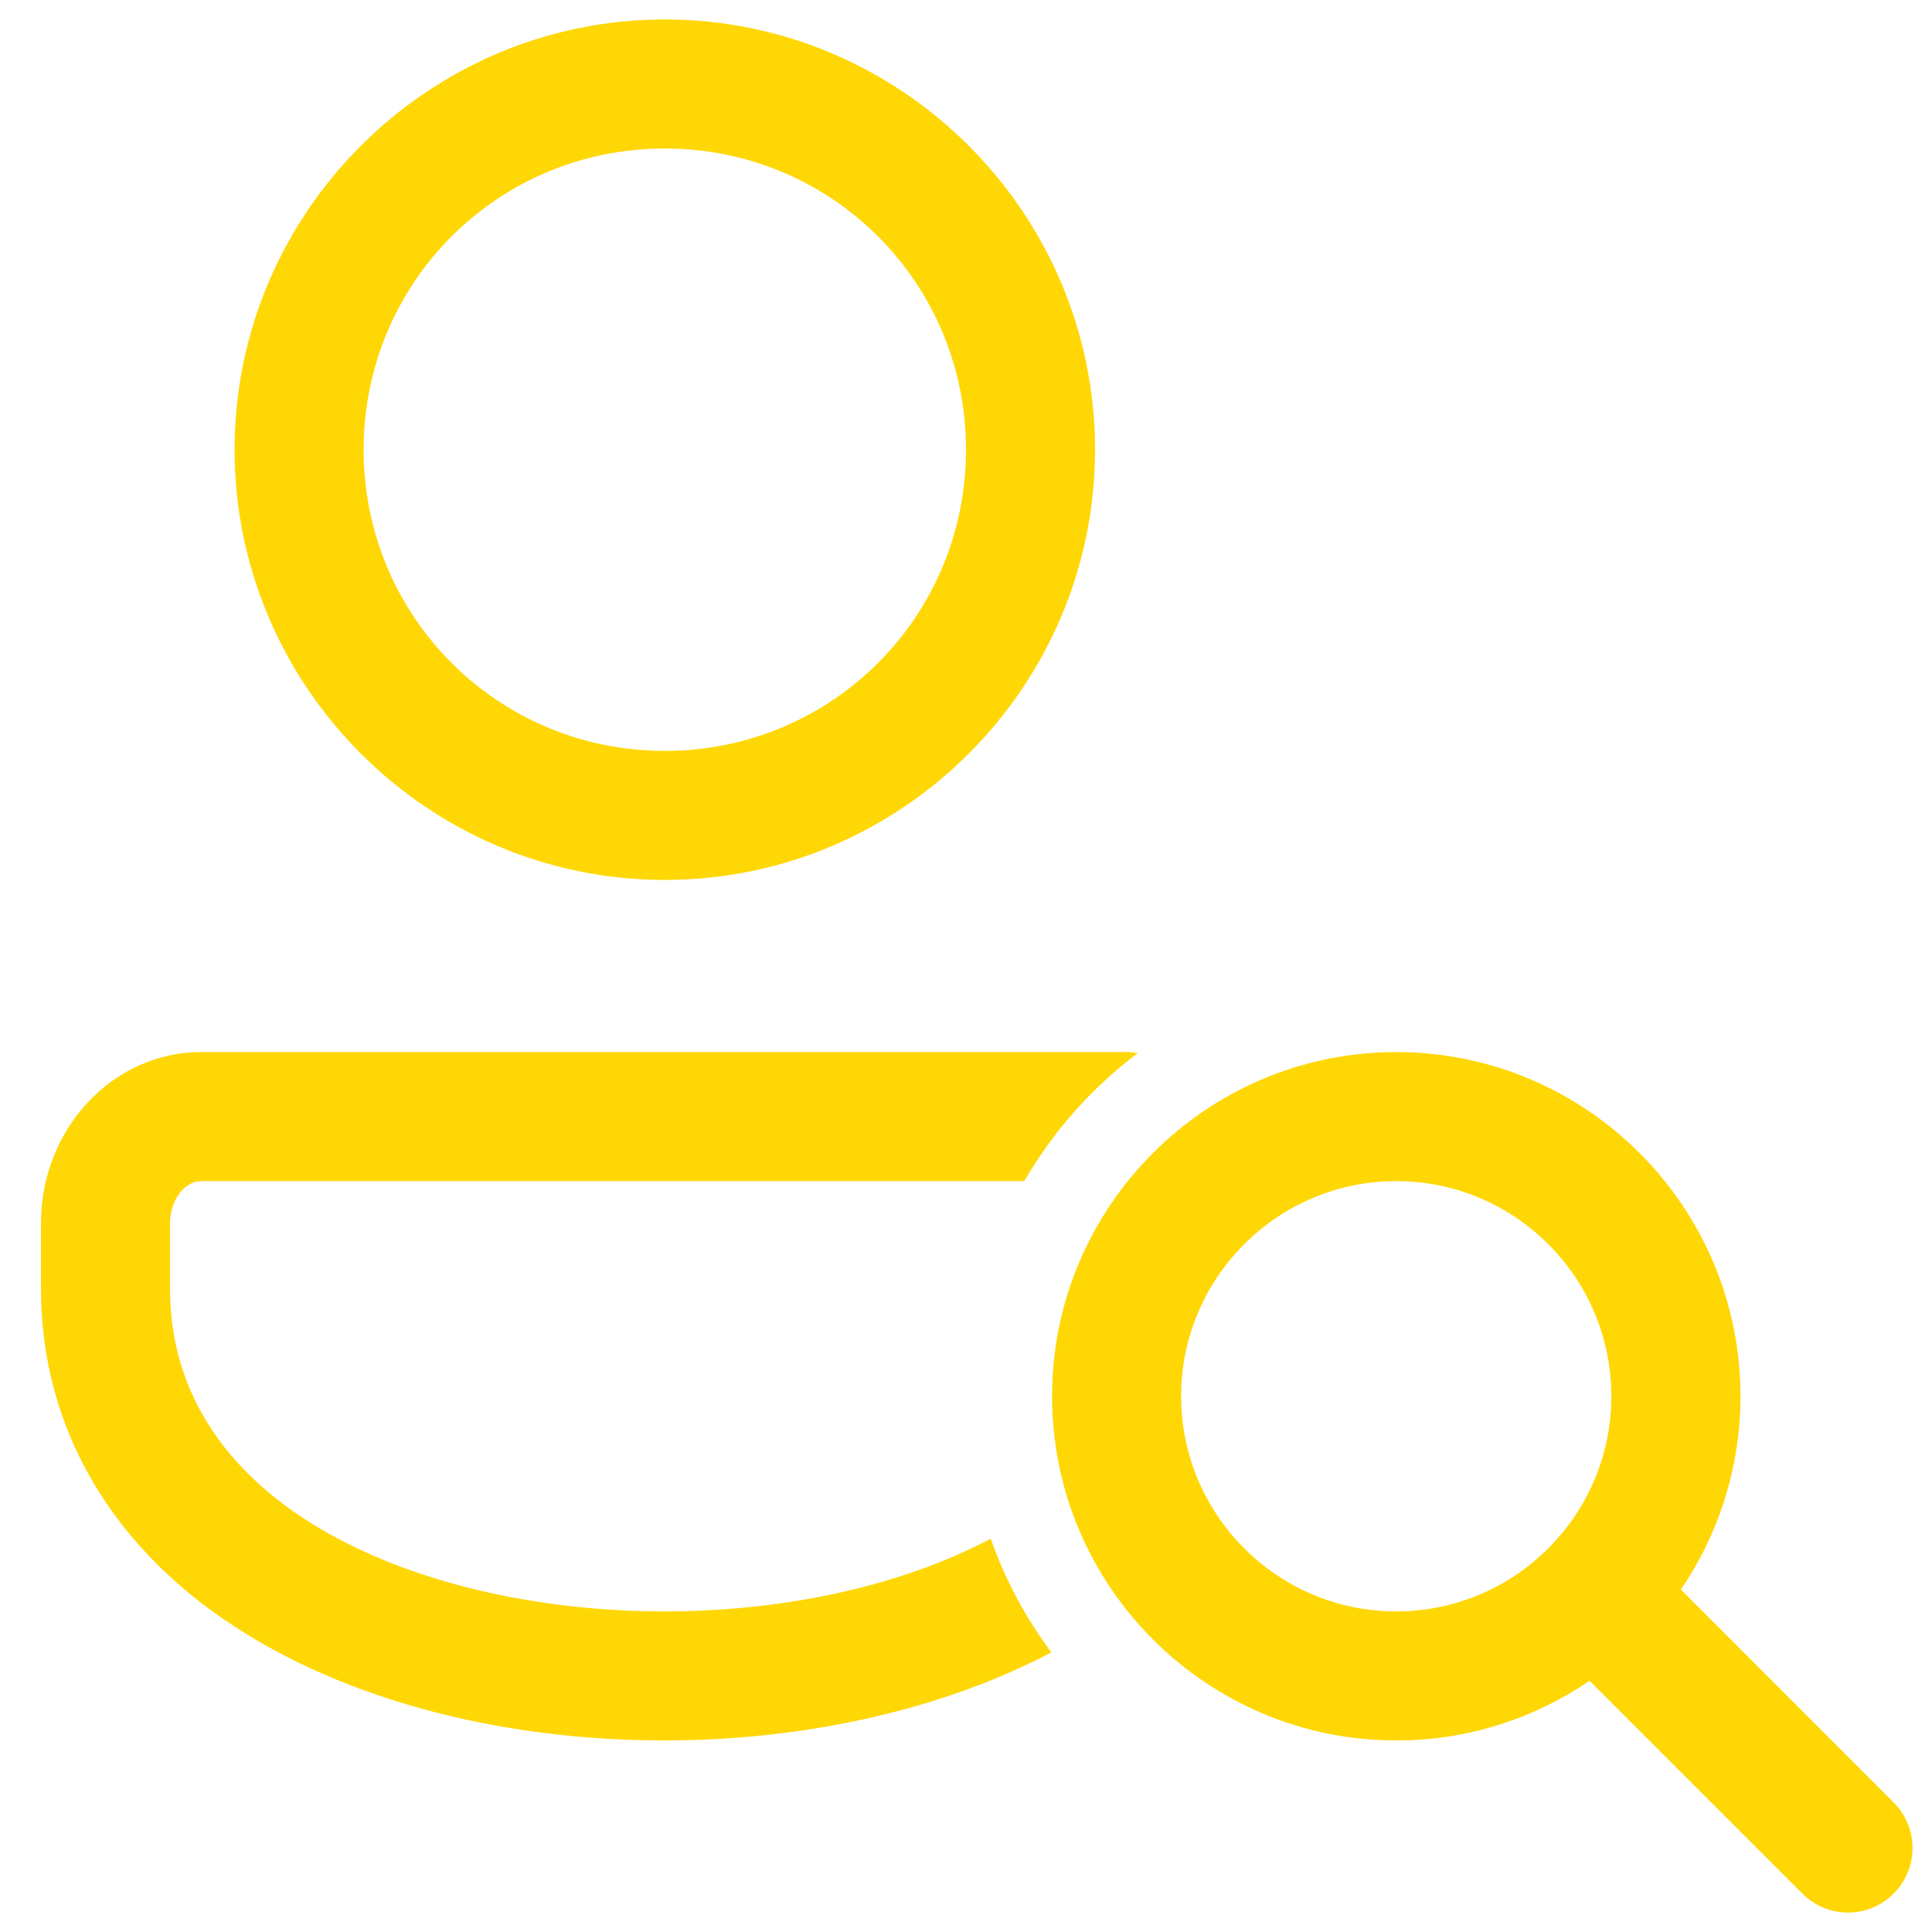 <svg width="29" height="29" viewBox="0 0 29 29" fill="none" xmlns="http://www.w3.org/2000/svg">
<path d="M9.979 0.292C6.424 0.292 3.521 3.195 3.521 6.75C3.521 10.305 6.424 13.208 9.979 13.208C13.534 13.208 16.437 10.305 16.437 6.75C16.437 3.195 13.534 0.292 9.979 0.292ZM9.979 2.229C12.487 2.229 14.5 4.242 14.5 6.75C14.5 9.258 12.487 11.271 9.979 11.271C7.471 11.271 5.458 9.258 5.458 6.75C5.458 4.242 7.471 2.229 9.979 2.229ZM3.019 15.792C1.693 15.792 0.615 16.944 0.615 18.361V19.344C0.615 21.463 1.709 23.304 3.699 24.528C5.372 25.558 7.602 26.125 9.979 26.125C12.001 26.125 14.089 25.694 15.781 24.803C15.397 24.287 15.088 23.714 14.871 23.096C13.482 23.832 11.701 24.188 9.979 24.188C6.402 24.188 2.552 22.672 2.552 19.344V18.361C2.552 18.018 2.766 17.729 3.019 17.729H15.374C15.809 16.979 16.39 16.327 17.079 15.807C17.032 15.804 16.988 15.792 16.939 15.792H3.019ZM20.958 15.792C18.11 15.792 15.792 18.11 15.792 20.958C15.792 23.807 18.11 26.125 20.958 26.125C22.034 26.125 23.032 25.794 23.86 25.229L27.055 28.424C27.244 28.614 27.491 28.708 27.739 28.708C27.988 28.708 28.235 28.614 28.424 28.424C28.802 28.046 28.802 27.433 28.424 27.055L25.231 23.86C25.794 23.032 26.125 22.034 26.125 20.958C26.125 18.11 23.807 15.792 20.958 15.792ZM20.958 17.729C22.739 17.729 24.187 19.178 24.187 20.958C24.187 22.739 22.739 24.188 20.958 24.188C19.178 24.188 17.729 22.739 17.729 20.958C17.729 19.178 19.178 17.729 20.958 17.729Z" fill="#FFD705"/>
</svg>
